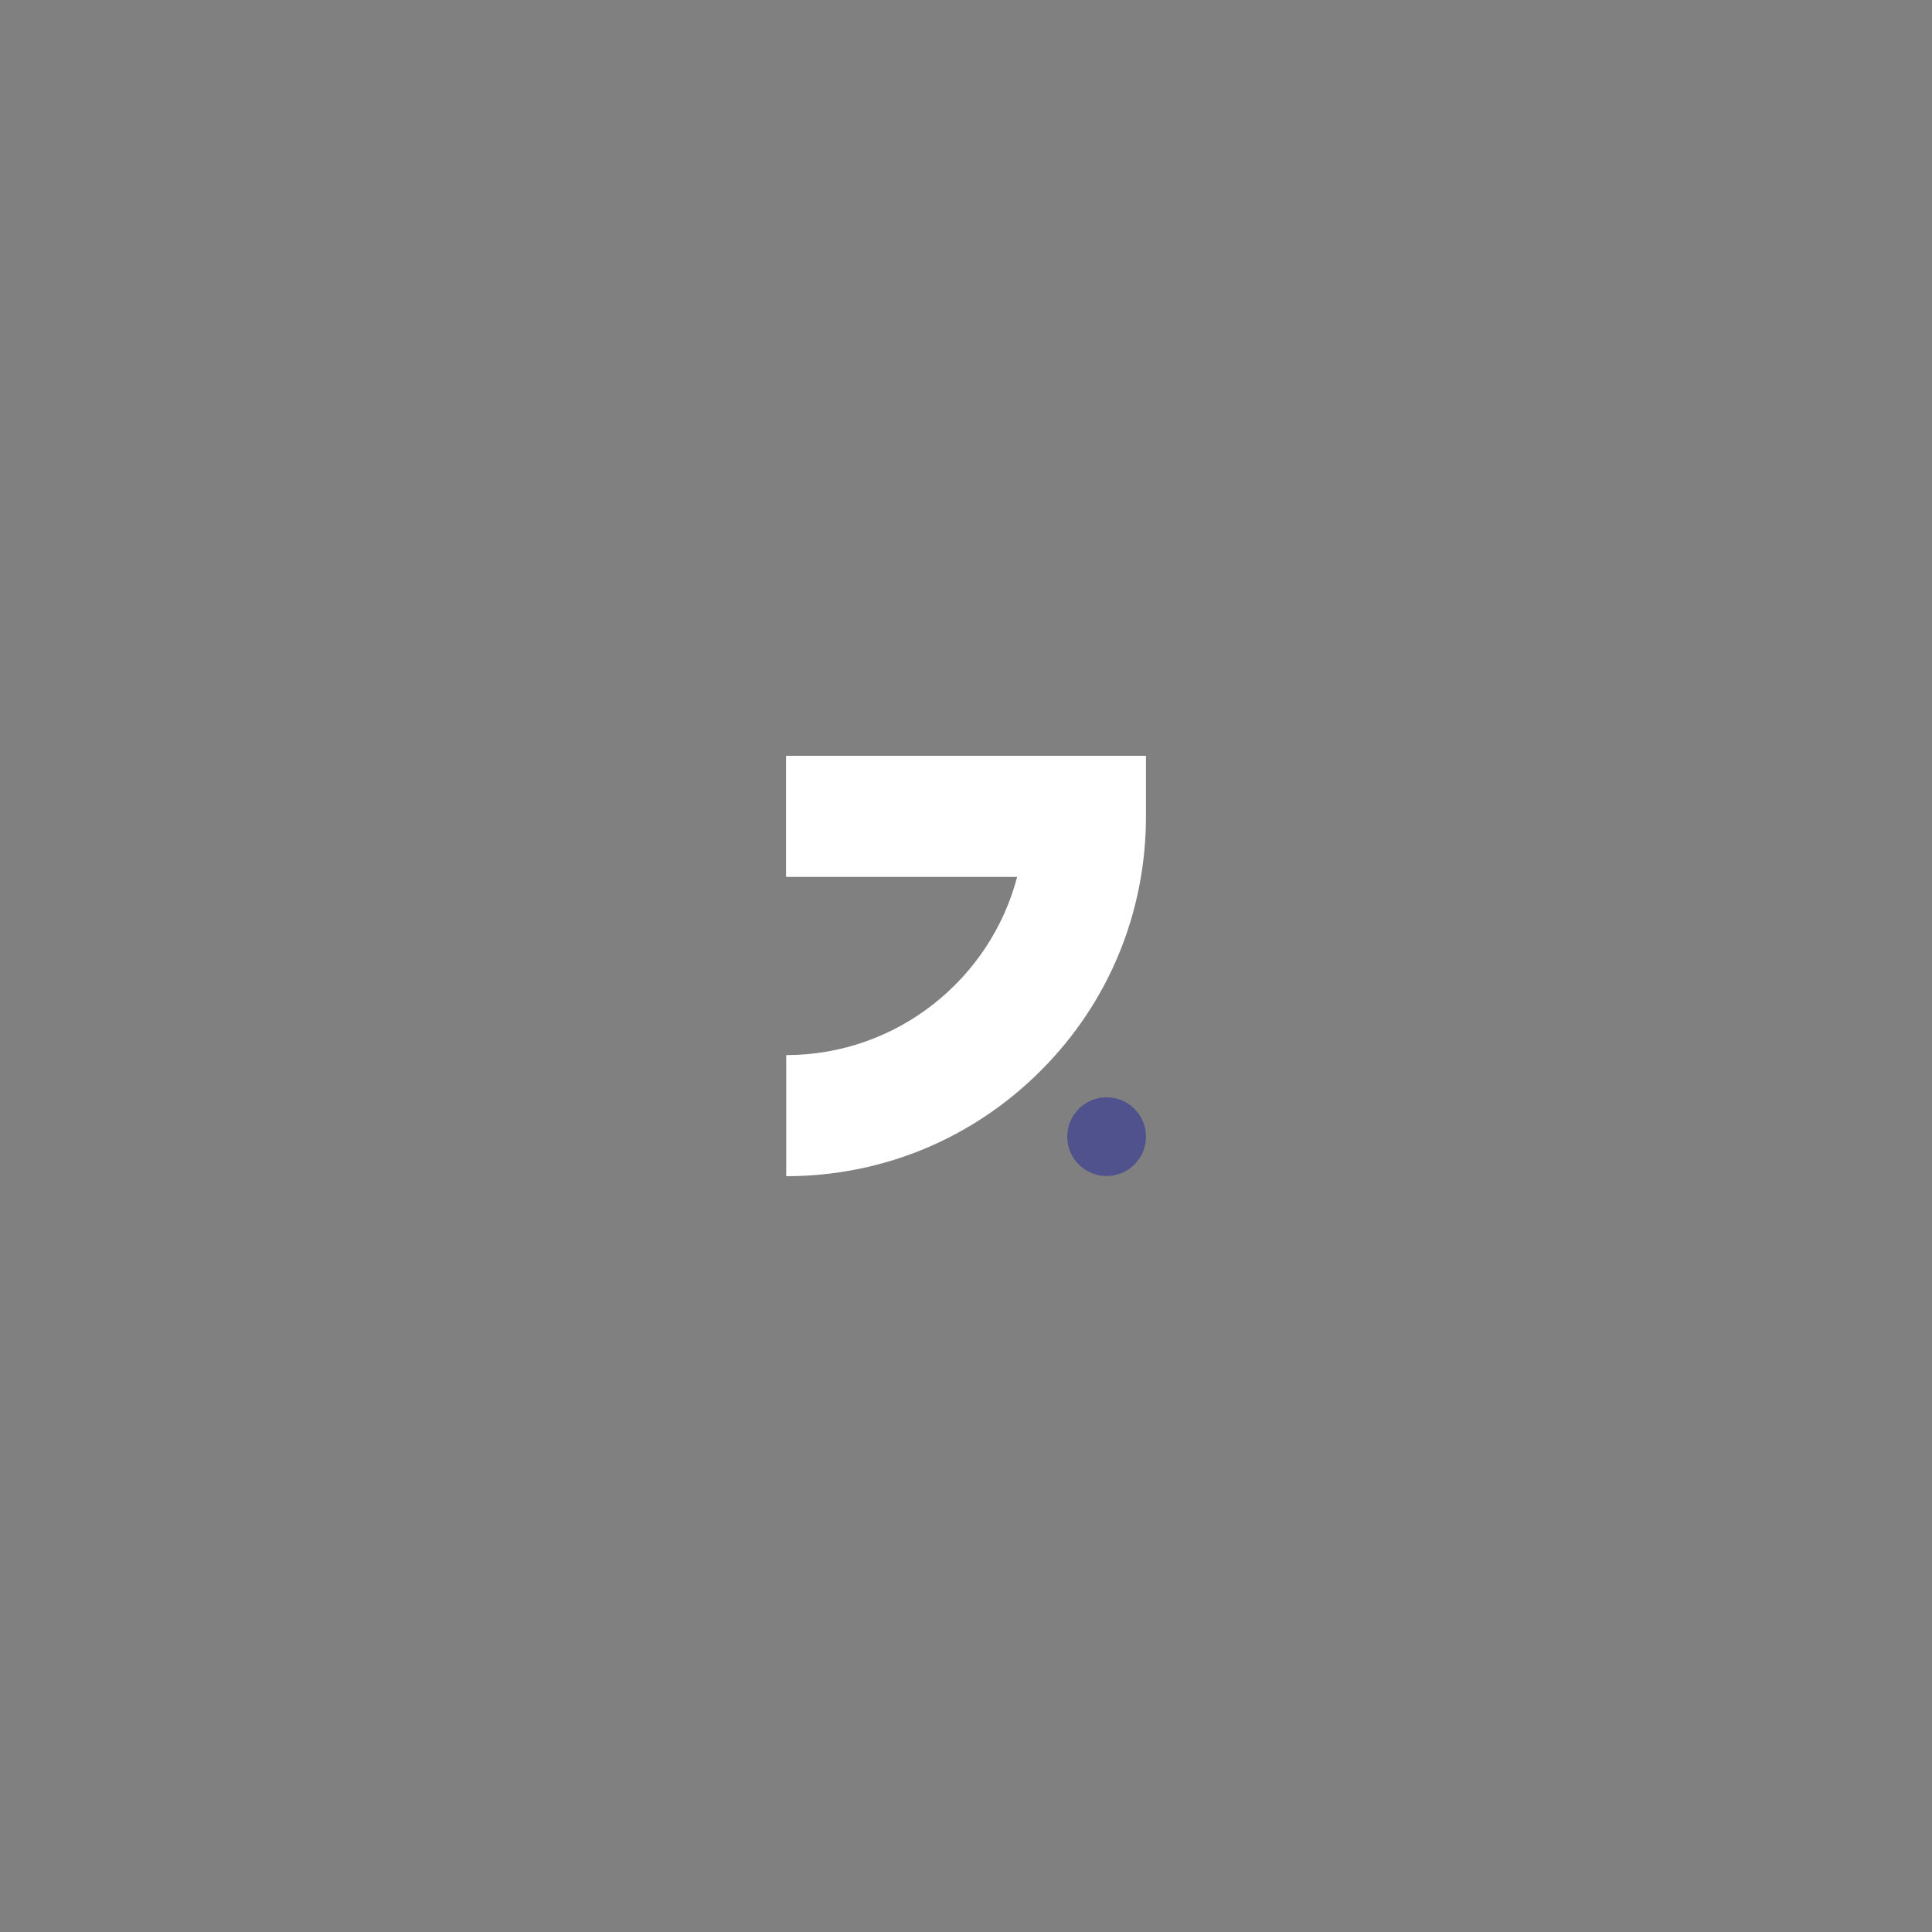 <?xml version="1.0" encoding="UTF-8"?>
<svg id="Logo" xmlns="http://www.w3.org/2000/svg" version="1.1" viewBox="0 0 1080 1080">
  <rect x="0" y="0" width="1080" height="1080" fill="#808080" stroke="none"/>
  <!-- Generator: Adobe Illustrator 29.2.1, SVG Export Plug-In . SVG Version: 2.1.0 Build 116)  -->
  <defs>
    <style>
      .st0 {
        fill: #4f528c;
      }

      .st1 {
        fill: #fff;
      }
    </style>
  </defs>
  <path id="J-Logo" class="st1" d="M439.5,657.5v-67.7c61.9,0,114.1-42.4,129.1-99.6h-129.2v-67.7h201.2v33.9c0,53.7-20.9,104.3-58.9,142.2-38,38-88.5,58.9-142.2,58.9h0Z"/>
  <path id="J-Dot" class="st0" d="M618.6,613.4h0c12.2,0,22,9.9,22,22h0c0,12.2-9.9,22-22,22h0c-12.2,0-22-9.9-22-22h0c0-12.2,9.9-22,22-22Z"/>
</svg>
